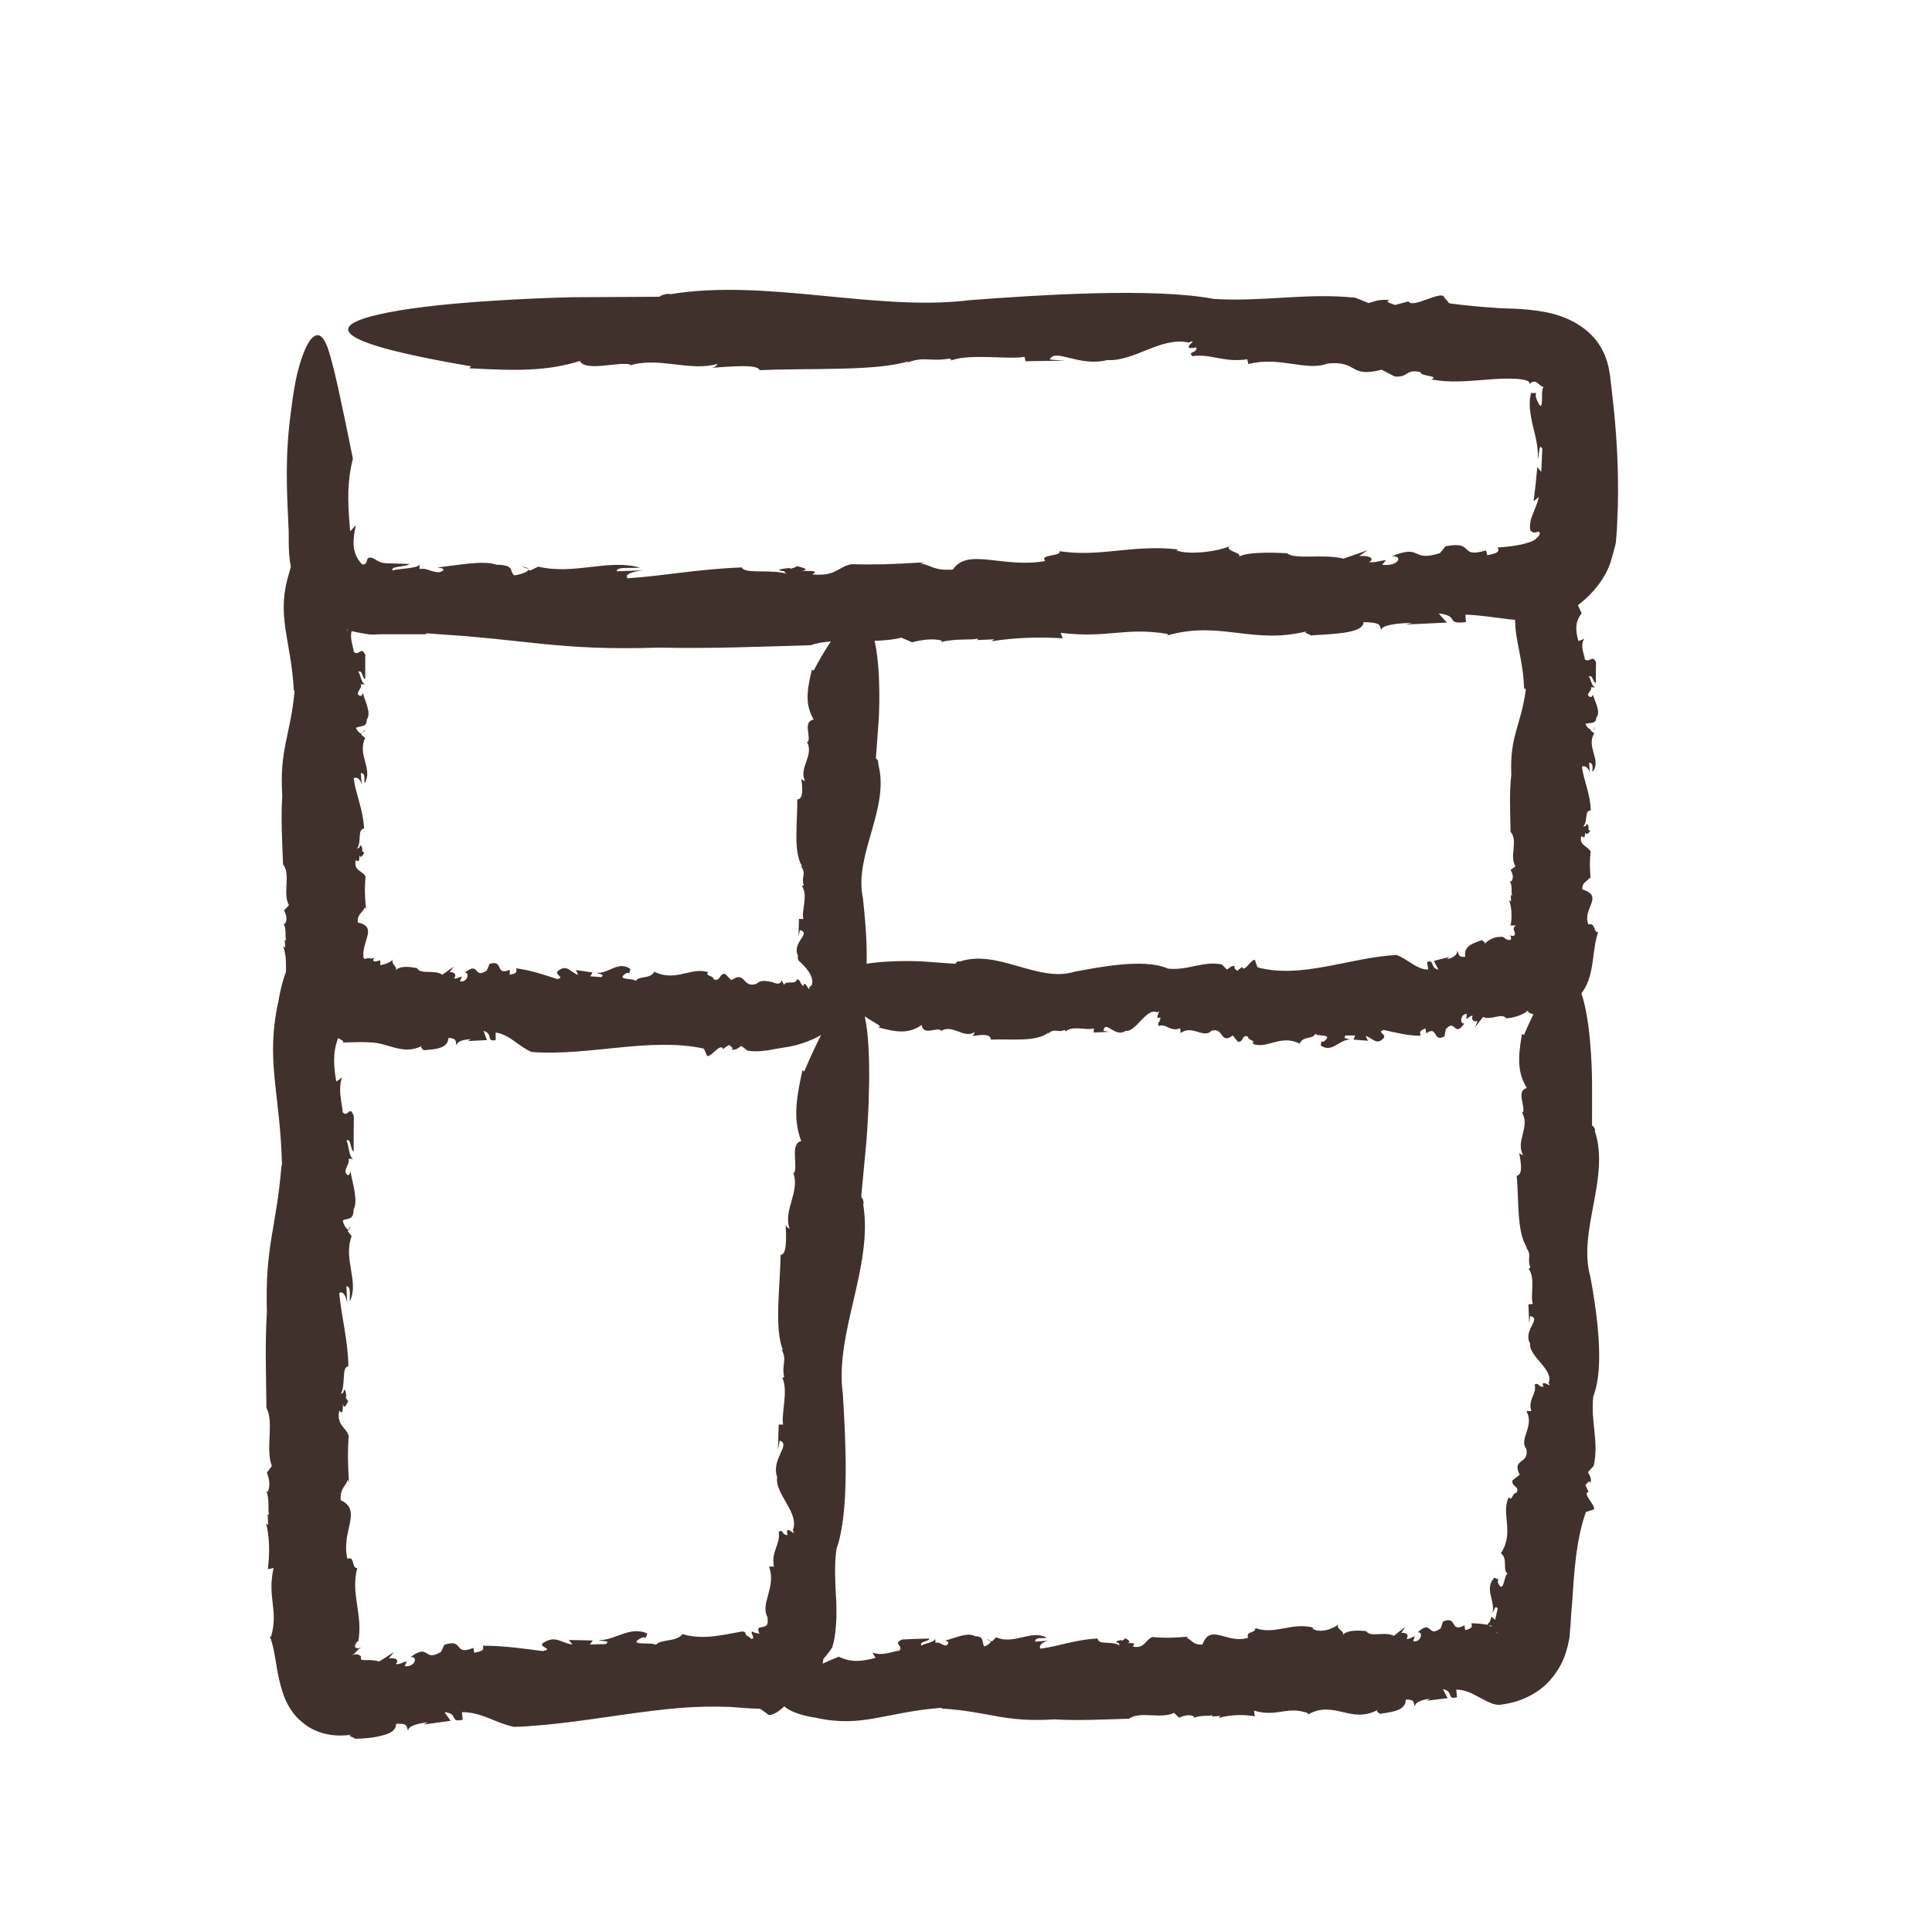 <svg width="20" height="20" viewBox="0 0 20 20" fill="none" xmlns="http://www.w3.org/2000/svg">
<g clip-path="url(#clip0_1535_6831)">
<g clip-path="url(#clip1_1535_6831)">
<g clip-path="url(#clip2_1535_6831)">
<path d="M5.4 5.866L5.477 5.891C5.477 5.891 5.457 5.871 5.4 5.866Z" fill="#41312D"/>
<path d="M9.854 3.729L9.836 3.734C9.849 3.734 9.854 3.732 9.854 3.729Z" fill="#41312D"/>
<path d="M8.397 6.681H8.392C8.392 6.681 8.379 6.686 8.371 6.686L8.394 6.681H8.397Z" fill="#41312D"/>
<path d="M4.418 6.556C4.556 6.566 4.679 6.576 4.795 6.583C4.903 6.593 5.003 6.603 5.098 6.611C5.285 6.631 5.452 6.649 5.618 6.666C5.952 6.699 6.291 6.721 6.829 6.704C7.342 6.716 7.892 6.694 8.392 6.679C8.63 6.593 9.049 6.674 9.331 6.601L9.441 6.649C9.539 6.624 9.652 6.606 9.749 6.631L9.744 6.646C9.888 6.608 10.052 6.629 10.124 6.611L10.118 6.626L10.293 6.618L10.262 6.639C10.514 6.598 10.773 6.593 11.001 6.608L10.98 6.551C11.471 6.611 11.648 6.488 12.089 6.563L12.084 6.578C12.64 6.42 12.964 6.679 13.539 6.533C13.467 6.551 13.569 6.563 13.564 6.578C13.826 6.561 14.111 6.556 14.116 6.44C14.311 6.443 14.275 6.478 14.3 6.521C14.3 6.471 14.467 6.45 14.621 6.448L14.552 6.465L14.978 6.445L14.893 6.35C15.124 6.378 14.95 6.465 15.175 6.44L15.17 6.363C15.334 6.368 15.47 6.393 15.617 6.41C15.763 6.425 15.922 6.448 16.14 6.378C16.353 6.287 16.581 6.079 16.669 5.831C16.686 5.773 16.704 5.713 16.722 5.643C16.73 5.613 16.73 5.568 16.733 5.548L16.738 5.485L16.748 5.237C16.756 4.905 16.74 4.572 16.707 4.241L16.679 3.988C16.666 3.86 16.648 3.737 16.589 3.626C16.476 3.403 16.238 3.275 15.994 3.23C15.745 3.185 15.609 3.2 15.452 3.185C15.301 3.175 15.15 3.16 15.003 3.14L14.952 3.08C14.932 2.994 14.624 3.2 14.58 3.12L14.442 3.157C14.403 3.142 14.321 3.122 14.39 3.105C14.262 3.1 14.259 3.112 14.167 3.137L14.031 3.082C13.528 3.029 13.1 3.125 12.569 3.095C11.935 2.974 10.734 3.055 10.041 3.107C9.072 3.228 7.94 2.882 6.942 3.045C6.909 3.032 6.827 3.062 6.827 3.072L5.913 3.077C5.913 3.077 4.808 3.1 4.125 3.215C3.443 3.333 3.196 3.506 4.877 3.792L4.856 3.812C5.354 3.84 5.665 3.842 6.003 3.737C6.06 3.852 6.411 3.739 6.527 3.774L6.516 3.784C6.817 3.689 7.14 3.85 7.43 3.767C7.419 3.777 7.412 3.807 7.345 3.809C7.558 3.794 7.848 3.767 7.863 3.832C8.371 3.809 9.079 3.845 9.405 3.739L9.382 3.757C9.567 3.684 9.623 3.747 9.829 3.712C9.839 3.722 9.854 3.724 9.852 3.729C10.054 3.659 10.442 3.724 10.606 3.694L10.616 3.739L11.019 3.734L10.868 3.722C10.921 3.599 11.17 3.802 11.463 3.727C11.735 3.747 12.022 3.481 12.304 3.546C12.44 3.491 12.184 3.636 12.386 3.596C12.392 3.662 12.292 3.634 12.343 3.687C12.543 3.659 12.669 3.757 12.912 3.719L12.923 3.769C13.243 3.684 13.526 3.847 13.739 3.764C14.069 3.729 13.957 3.917 14.303 3.827L14.436 3.897C14.583 3.912 14.544 3.817 14.706 3.852C14.695 3.895 14.911 3.89 14.816 3.927C15.001 3.965 15.191 3.945 15.393 3.93C15.591 3.912 15.86 3.91 15.832 3.978C15.863 3.942 15.896 3.947 15.917 3.965C15.94 3.98 15.95 4.003 15.981 4.005C15.973 4.01 15.968 4.023 15.966 4.038C15.966 4.045 15.966 4.053 15.963 4.06C15.963 4.08 15.963 4.1 15.963 4.12C15.963 4.201 15.953 4.248 15.904 4.125C15.896 4.105 15.894 4.065 15.909 4.068C15.891 4.068 15.876 4.068 15.858 4.068C15.845 4.06 15.842 4.108 15.837 4.136C15.835 4.166 15.835 4.196 15.837 4.226C15.842 4.284 15.853 4.341 15.866 4.399C15.894 4.514 15.927 4.63 15.919 4.758C15.937 4.682 15.932 4.582 15.966 4.647L15.955 4.885L15.914 4.835C15.904 4.953 15.891 5.071 15.876 5.189L15.93 5.144C15.912 5.229 15.878 5.287 15.858 5.347C15.837 5.395 15.827 5.507 15.858 5.502C15.889 5.538 15.942 5.472 15.94 5.53C15.904 5.588 15.866 5.605 15.801 5.623C15.737 5.643 15.627 5.66 15.504 5.668C15.534 5.721 15.473 5.731 15.396 5.748L15.383 5.698C15.091 5.783 15.278 5.595 14.965 5.655L14.993 5.62L14.906 5.726C14.595 5.823 14.734 5.628 14.406 5.758C14.537 5.751 14.47 5.869 14.308 5.846L14.349 5.798C14.259 5.808 14.231 5.828 14.172 5.818C14.226 5.793 14.2 5.748 14.069 5.756L14.157 5.696L13.908 5.783C13.713 5.731 13.405 5.796 13.325 5.728C13.325 5.728 12.907 5.696 12.812 5.771C12.897 5.723 12.666 5.708 12.73 5.653C12.623 5.706 12.304 5.751 12.176 5.696L12.199 5.688C11.727 5.633 11.394 5.771 10.968 5.706C10.988 5.763 10.762 5.733 10.819 5.808C10.383 5.886 10.018 5.665 9.864 5.896C9.664 5.911 9.628 5.844 9.526 5.833L9.572 5.821C9.2 5.843 9.092 5.846 8.815 5.841C8.677 5.864 8.656 5.971 8.407 5.946C8.487 5.904 8.387 5.911 8.294 5.911C8.353 5.904 8.371 5.889 8.251 5.861C8.233 5.874 8.207 5.881 8.181 5.889C8.181 5.886 8.176 5.884 8.179 5.879C8.025 5.894 8.051 5.906 8.122 5.914C8.12 5.921 8.122 5.929 8.148 5.941C7.986 5.889 7.702 5.946 7.681 5.874C7.217 5.891 6.886 5.961 6.498 5.986C6.455 5.949 6.547 5.916 6.657 5.904L6.383 5.914C6.385 5.861 6.539 5.886 6.624 5.876C6.301 5.783 5.952 5.954 5.57 5.866L5.49 5.906L5.467 5.899C5.467 5.921 5.382 5.949 5.323 5.956C5.269 5.909 5.331 5.849 5.141 5.846C4.997 5.796 4.708 5.856 4.528 5.874C4.625 5.886 4.592 5.911 4.548 5.924C4.459 5.924 4.415 5.874 4.343 5.891V5.828C4.371 5.889 4.107 5.884 4.066 5.906C4.028 5.859 4.212 5.871 4.238 5.838C4.079 5.833 4.038 5.833 3.999 5.831C3.979 5.826 3.948 5.836 3.871 5.783C3.761 5.738 3.833 5.846 3.751 5.843C3.658 5.751 3.638 5.635 3.684 5.437L3.625 5.5C3.594 5.166 3.597 4.971 3.653 4.747C3.53 4.138 3.456 3.792 3.397 3.614C3.335 3.436 3.271 3.443 3.207 3.526C3.145 3.616 3.091 3.792 3.06 3.945C3.03 4.098 3.017 4.223 3.017 4.223C2.945 4.727 2.971 5.086 2.986 5.45C2.996 5.545 2.971 5.766 3.032 5.941C3.086 6.122 3.199 6.29 3.368 6.405C3.453 6.463 3.548 6.508 3.651 6.536C3.704 6.548 3.758 6.558 3.812 6.566C3.869 6.573 3.892 6.566 3.933 6.566C4.082 6.566 4.236 6.566 4.405 6.566L4.418 6.556Z" fill="#41312D"/>
<path d="M3.779 7.551L3.753 7.587C3.753 7.587 3.774 7.577 3.779 7.551Z" fill="#41312D"/>
<path d="M8.307 9.169C8.307 9.169 8.307 9.164 8.302 9.162C8.302 9.167 8.305 9.169 8.307 9.169Z" fill="#41312D"/>
<path d="M2.932 8.948C2.932 8.948 2.93 8.941 2.927 8.938L2.932 8.948Z" fill="#41312D"/>
<path d="M3.05 7.148C3.007 7.619 2.891 7.75 2.922 8.239C2.906 8.474 2.922 8.72 2.93 8.948C3.014 9.049 2.922 9.249 2.991 9.37L2.94 9.425C2.963 9.468 2.978 9.518 2.95 9.563H2.935C2.971 9.623 2.945 9.701 2.963 9.731H2.948L2.953 9.809L2.932 9.796C2.95 9.851 2.96 9.909 2.96 9.964C2.96 10.007 2.96 10.047 2.963 10.087C2.966 10.135 2.968 10.182 2.976 10.225L3.03 10.193C3.037 10.381 3.127 10.488 3.22 10.564C3.314 10.641 3.412 10.692 3.556 10.779L3.545 10.792C3.666 10.789 3.761 10.784 3.851 10.792C3.91 10.794 3.966 10.812 4.02 10.827C4.135 10.86 4.235 10.892 4.371 10.827C4.338 10.845 4.384 10.857 4.382 10.872C4.505 10.862 4.636 10.857 4.643 10.744C4.733 10.749 4.715 10.782 4.726 10.827C4.726 10.777 4.805 10.759 4.874 10.759L4.841 10.777L5.041 10.767L5.005 10.671C5.11 10.702 5.028 10.787 5.131 10.767V10.689C5.277 10.709 5.362 10.829 5.503 10.89C6.096 10.935 6.729 10.734 7.286 10.855L7.312 10.912C7.325 10.998 7.46 10.779 7.484 10.86L7.545 10.817C7.563 10.832 7.602 10.847 7.571 10.867C7.63 10.867 7.632 10.855 7.673 10.827L7.74 10.877C7.799 10.885 7.856 10.885 7.912 10.877C7.94 10.875 7.966 10.87 7.994 10.865C8.022 10.86 8.043 10.855 8.097 10.847C8.284 10.822 8.451 10.759 8.612 10.644C8.723 10.591 8.833 10.481 8.897 10.328C8.969 10.182 8.974 9.954 8.972 9.884C8.972 9.671 8.949 9.455 8.933 9.297C8.836 8.851 9.218 8.362 9.09 7.905C9.102 7.89 9.077 7.852 9.067 7.852L9.097 7.444C9.097 7.444 9.126 6.947 9.054 6.636C8.982 6.325 8.813 6.205 8.423 6.942L8.405 6.932C8.351 7.153 8.333 7.293 8.423 7.449C8.305 7.469 8.402 7.632 8.361 7.682L8.351 7.677C8.435 7.817 8.261 7.953 8.335 8.086C8.325 8.081 8.294 8.076 8.294 8.046C8.305 8.141 8.323 8.274 8.253 8.276C8.258 8.505 8.207 8.818 8.305 8.971L8.287 8.961C8.356 9.049 8.289 9.069 8.32 9.164C8.31 9.169 8.305 9.174 8.302 9.174C8.369 9.269 8.292 9.438 8.317 9.513H8.271L8.266 9.693L8.281 9.628C8.405 9.663 8.192 9.756 8.261 9.894C8.253 9.929 8.266 9.947 8.289 9.964C8.31 9.984 8.338 10.012 8.361 10.044C8.41 10.107 8.433 10.195 8.376 10.22C8.394 10.3 8.323 10.122 8.317 10.21C8.266 10.165 8.302 10.16 8.251 10.135C8.235 10.203 8.148 10.142 8.115 10.195L8.092 10.147C8.076 10.2 8.03 10.182 7.997 10.167C7.933 10.155 7.876 10.14 7.83 10.185C7.681 10.233 7.722 10.042 7.571 10.147L7.507 10.082C7.44 10.075 7.463 10.167 7.386 10.137C7.389 10.095 7.291 10.107 7.332 10.065C7.163 10.004 6.996 10.17 6.773 10.059C6.727 10.142 6.614 10.095 6.58 10.157C6.575 10.122 6.357 10.152 6.483 10.075C6.493 10.067 6.514 10.07 6.511 10.082L6.527 10.032C6.401 9.939 6.298 10.085 6.173 10.07C6.208 10.087 6.26 10.082 6.226 10.115L6.111 10.107L6.134 10.067L5.962 10.042L5.985 10.092C5.901 10.065 5.872 9.977 5.777 10.05C5.734 10.09 5.857 10.12 5.767 10.135C5.654 10.097 5.488 10.042 5.344 10.024C5.357 10.082 5.318 10.08 5.277 10.09V10.04C5.118 10.105 5.221 9.929 5.067 9.979L5.082 9.944L5.039 10.047C4.897 10.142 4.969 9.942 4.81 10.07C4.872 10.062 4.833 10.18 4.761 10.157L4.782 10.11C4.741 10.117 4.726 10.137 4.7 10.127C4.726 10.102 4.715 10.057 4.654 10.065L4.697 10.007L4.579 10.09C4.495 10.034 4.351 10.092 4.318 10.022C4.318 10.022 4.271 10.012 4.218 10.009C4.164 10.009 4.117 10.014 4.092 10.052C4.13 10.007 4.038 9.984 4.069 9.932C4.046 9.957 3.999 9.979 3.956 9.987C3.94 9.997 3.933 9.992 3.938 9.964V9.959C3.938 9.929 3.925 9.947 3.897 9.952C3.871 9.959 3.846 9.944 3.879 9.914C3.82 9.937 3.851 9.904 3.774 9.927C3.766 9.917 3.761 9.919 3.761 9.897C3.761 9.874 3.761 9.851 3.766 9.829C3.774 9.784 3.789 9.744 3.799 9.706C3.82 9.631 3.82 9.573 3.704 9.55C3.694 9.463 3.763 9.44 3.776 9.392L3.789 9.412C3.774 9.249 3.774 9.202 3.784 9.076C3.763 9.016 3.653 9.016 3.684 8.903C3.725 8.936 3.72 8.891 3.72 8.851C3.725 8.876 3.74 8.883 3.771 8.828C3.758 8.821 3.751 8.811 3.743 8.8C3.745 8.8 3.748 8.798 3.753 8.8C3.74 8.733 3.725 8.745 3.72 8.778C3.712 8.778 3.704 8.778 3.692 8.79C3.751 8.715 3.692 8.592 3.769 8.577C3.758 8.372 3.684 8.229 3.661 8.056C3.699 8.036 3.733 8.073 3.745 8.123L3.735 8.003C3.789 8.003 3.766 8.071 3.774 8.108C3.866 7.96 3.694 7.812 3.781 7.639L3.738 7.604L3.745 7.594C3.722 7.594 3.692 7.559 3.686 7.534C3.735 7.509 3.797 7.534 3.797 7.449C3.846 7.381 3.779 7.261 3.756 7.173C3.745 7.22 3.72 7.205 3.704 7.185C3.704 7.143 3.753 7.118 3.733 7.085L3.797 7.08C3.735 7.098 3.735 6.97 3.707 6.955C3.756 6.929 3.745 7.02 3.781 7.03C3.781 6.859 3.781 6.945 3.781 6.777C3.735 6.686 3.72 6.794 3.663 6.749C3.653 6.669 3.609 6.591 3.653 6.498L3.594 6.526C3.553 6.375 3.563 6.285 3.625 6.182C3.407 5.615 3.25 5.545 3.148 5.625C3.045 5.703 2.994 5.929 2.994 5.929C2.853 6.378 3.014 6.616 3.042 7.15L3.05 7.148Z" fill="#41312D"/>
<path d="M3.63 12.691L3.604 12.738C3.604 12.738 3.625 12.726 3.63 12.691Z" fill="#41312D"/>
<path d="M8.094 14.268C8.094 14.268 8.094 14.261 8.089 14.255C8.089 14.263 8.092 14.265 8.094 14.268Z" fill="#41312D"/>
<path d="M2.755 14.574C2.755 14.574 2.753 14.564 2.75 14.559L2.755 14.574Z" fill="#41312D"/>
<path d="M2.914 12.066C2.86 12.723 2.742 12.894 2.763 13.578C2.742 13.904 2.755 14.253 2.758 14.574C2.84 14.727 2.745 14.993 2.814 15.176L2.763 15.244C2.786 15.306 2.801 15.379 2.773 15.442L2.758 15.437C2.794 15.53 2.768 15.635 2.786 15.68L2.771 15.675L2.776 15.788L2.755 15.768C2.794 15.931 2.791 16.096 2.773 16.244L2.832 16.232C2.763 16.545 2.886 16.661 2.806 16.944L2.791 16.939C2.842 17.042 2.855 17.255 2.894 17.403C2.93 17.561 2.991 17.717 3.127 17.827C3.25 17.935 3.438 17.992 3.651 17.955C3.568 17.967 3.679 17.988 3.674 18C3.853 17.995 3.915 17.977 3.989 17.957C4.058 17.935 4.102 17.9 4.1 17.845C4.225 17.837 4.205 17.872 4.225 17.917C4.22 17.867 4.33 17.84 4.428 17.829L4.384 17.852L4.664 17.814L4.602 17.724C4.754 17.739 4.649 17.837 4.79 17.802L4.782 17.724C4.99 17.724 5.121 17.834 5.323 17.877C5.739 17.862 6.162 17.789 6.583 17.732C6.791 17.704 6.999 17.679 7.204 17.671C7.307 17.666 7.407 17.666 7.507 17.669C7.612 17.669 7.676 17.684 7.868 17.689L7.94 17.739C7.963 17.779 8.053 17.729 8.122 17.661C8.194 17.596 8.246 17.518 8.289 17.534C8.32 17.493 8.346 17.451 8.366 17.406C8.405 17.388 8.466 17.325 8.441 17.398C8.52 17.288 8.51 17.273 8.523 17.175C8.556 17.137 8.587 17.097 8.615 17.055C8.636 16.989 8.646 16.916 8.651 16.854C8.656 16.814 8.656 16.776 8.659 16.738C8.659 16.663 8.659 16.588 8.653 16.51C8.646 16.36 8.636 16.204 8.659 16.036C8.8 15.64 8.751 14.87 8.725 14.428C8.638 13.802 9.041 13.112 8.936 12.467C8.949 12.447 8.925 12.392 8.915 12.392L8.969 11.815C8.969 11.815 9.205 9.016 8.325 11.093L8.307 11.078C8.238 11.391 8.212 11.589 8.294 11.813C8.174 11.838 8.264 12.071 8.22 12.144L8.21 12.136C8.287 12.334 8.104 12.527 8.174 12.721C8.166 12.713 8.133 12.706 8.133 12.663C8.138 12.798 8.151 12.986 8.081 12.991C8.076 13.315 8.012 13.764 8.107 13.98L8.089 13.965C8.153 14.088 8.089 14.117 8.117 14.253C8.107 14.261 8.102 14.268 8.099 14.265C8.163 14.398 8.084 14.642 8.107 14.747H8.061L8.053 15.008L8.071 14.913C8.194 14.955 7.979 15.101 8.045 15.291C8.017 15.464 8.281 15.662 8.207 15.841C8.258 15.931 8.117 15.758 8.153 15.891C8.086 15.891 8.117 15.828 8.061 15.856C8.084 15.983 7.979 16.059 8.012 16.217H7.961C8.04 16.43 7.866 16.598 7.945 16.741C7.951 16.801 7.945 16.814 7.935 16.826C7.922 16.836 7.904 16.841 7.889 16.844C7.856 16.851 7.835 16.846 7.861 16.912C7.835 16.909 7.809 16.901 7.786 16.889C7.761 16.896 7.832 16.974 7.773 16.964C7.75 16.927 7.717 16.944 7.717 16.901C7.697 16.889 7.686 16.886 7.673 16.891C7.62 16.901 7.561 16.912 7.502 16.922C7.368 16.944 7.227 16.964 7.065 16.916C7.001 17.002 6.837 16.964 6.788 17.029C6.778 16.994 6.468 17.044 6.642 16.954C6.657 16.947 6.686 16.947 6.683 16.959L6.701 16.909C6.514 16.829 6.375 16.982 6.193 16.979C6.247 16.992 6.319 16.982 6.273 17.019L6.106 17.024L6.137 16.982L5.888 16.977L5.926 17.024C5.803 17.007 5.754 16.924 5.623 17.007C5.564 17.052 5.744 17.067 5.616 17.092C5.452 17.07 5.205 17.034 4.997 17.037C5.021 17.092 4.967 17.095 4.91 17.11L4.9 17.059C4.687 17.145 4.81 16.957 4.6 17.027L4.615 16.992L4.566 17.1C4.379 17.212 4.454 17.004 4.248 17.155C4.333 17.14 4.297 17.263 4.189 17.248L4.212 17.197C4.156 17.212 4.138 17.233 4.097 17.225C4.13 17.197 4.11 17.155 4.025 17.167L4.079 17.102L3.925 17.2C3.894 17.19 3.858 17.185 3.822 17.185C3.804 17.185 3.787 17.185 3.769 17.185C3.748 17.185 3.728 17.185 3.738 17.147C3.738 17.147 3.722 17.132 3.704 17.127C3.692 17.125 3.674 17.122 3.643 17.135C3.689 17.112 3.692 17.077 3.745 17.052C3.72 17.064 3.694 17.067 3.681 17.055C3.668 17.044 3.671 17.034 3.699 16.989L3.707 17.002C3.763 16.718 3.625 16.498 3.699 16.232C3.64 16.244 3.674 16.101 3.597 16.137C3.525 15.858 3.758 15.635 3.527 15.53C3.517 15.402 3.586 15.382 3.599 15.316L3.612 15.347C3.599 15.108 3.599 15.04 3.609 14.865C3.589 14.777 3.481 14.76 3.512 14.602C3.553 14.654 3.548 14.589 3.55 14.531C3.556 14.569 3.571 14.582 3.604 14.504C3.592 14.491 3.584 14.476 3.576 14.459C3.579 14.459 3.581 14.456 3.586 14.459C3.574 14.361 3.561 14.376 3.553 14.421C3.545 14.418 3.538 14.421 3.525 14.436C3.584 14.336 3.53 14.15 3.607 14.143C3.599 13.847 3.533 13.631 3.512 13.385C3.55 13.36 3.584 13.418 3.594 13.491L3.586 13.315C3.64 13.318 3.615 13.418 3.622 13.47C3.72 13.265 3.55 13.039 3.64 12.796L3.599 12.743L3.607 12.728C3.584 12.728 3.556 12.673 3.548 12.635C3.597 12.603 3.658 12.643 3.661 12.52C3.71 12.425 3.648 12.246 3.627 12.121C3.617 12.189 3.592 12.166 3.576 12.136C3.576 12.076 3.625 12.043 3.607 11.996H3.671C3.609 12.013 3.612 11.833 3.586 11.808C3.635 11.775 3.625 11.903 3.661 11.921C3.661 11.677 3.661 11.8 3.663 11.557C3.62 11.426 3.602 11.579 3.548 11.514C3.538 11.399 3.497 11.286 3.54 11.155L3.481 11.196C3.443 10.98 3.453 10.852 3.515 10.709C3.296 9.904 3.135 9.821 3.032 9.934C2.93 10.047 2.883 10.361 2.883 10.361C2.745 10.982 2.901 11.309 2.919 12.058L2.914 12.066Z" fill="#41312D"/>
<path d="M16.515 7.526L16.489 7.554C16.489 7.554 16.509 7.546 16.515 7.526Z" fill="#41312D"/>
<path d="M11.045 10.681C11.045 10.681 11.04 10.684 11.037 10.687C11.042 10.687 11.045 10.684 11.045 10.681Z" fill="#41312D"/>
<path d="M15.637 8.61C15.637 8.61 15.635 8.602 15.632 8.6L15.637 8.61Z" fill="#41312D"/>
<path d="M15.796 7.133C15.745 7.519 15.627 7.614 15.645 8.02C15.622 8.214 15.635 8.419 15.637 8.61C15.719 8.705 15.622 8.858 15.688 8.969L15.637 9.006C15.66 9.044 15.673 9.089 15.645 9.124H15.629C15.663 9.177 15.637 9.239 15.655 9.267H15.64L15.642 9.332L15.622 9.32C15.64 9.367 15.647 9.417 15.647 9.465C15.647 9.488 15.647 9.513 15.645 9.535C15.642 9.56 15.637 9.583 15.632 9.58H15.691C15.658 9.608 15.671 9.621 15.678 9.646C15.686 9.668 15.688 9.698 15.64 9.686L15.629 9.673C15.671 9.754 15.604 9.733 15.578 9.713L15.558 9.698C15.542 9.698 15.517 9.698 15.496 9.701C15.452 9.708 15.409 9.731 15.363 9.774C15.386 9.751 15.345 9.746 15.345 9.731C15.25 9.764 15.15 9.791 15.168 9.904C15.096 9.914 15.104 9.879 15.085 9.836C15.093 9.884 15.037 9.919 14.98 9.929L15.003 9.907L14.844 9.947L14.89 10.037C14.801 10.022 14.852 9.927 14.773 9.959L14.785 10.037C14.665 10.037 14.58 9.932 14.457 9.886C13.982 9.909 13.474 10.137 13.018 10.014L12.997 9.957C12.987 9.871 12.877 10.087 12.859 10.009L12.807 10.05C12.792 10.034 12.761 10.019 12.787 9.999C12.738 9.999 12.738 10.012 12.702 10.037L12.648 9.984C12.456 9.944 12.294 10.05 12.091 10.027C11.85 9.919 11.391 10.009 11.124 10.059C10.747 10.177 10.326 9.821 9.936 9.954C9.923 9.942 9.89 9.967 9.89 9.977L9.539 9.952C9.539 9.952 9.113 9.929 8.843 10.004C8.574 10.08 8.474 10.245 9.108 10.619L9.097 10.636C9.287 10.689 9.408 10.702 9.541 10.611C9.559 10.727 9.698 10.629 9.741 10.666L9.736 10.677C9.857 10.591 9.975 10.759 10.09 10.684C10.085 10.694 10.083 10.724 10.057 10.727C10.139 10.714 10.255 10.694 10.257 10.762C10.455 10.752 10.729 10.792 10.857 10.687L10.847 10.704C10.921 10.634 10.94 10.697 11.022 10.662C11.027 10.671 11.032 10.674 11.029 10.679C11.109 10.609 11.258 10.674 11.322 10.644V10.689L11.481 10.681L11.422 10.671C11.445 10.549 11.54 10.749 11.653 10.671C11.758 10.689 11.871 10.421 11.981 10.481C12.035 10.423 11.935 10.574 12.012 10.531C12.012 10.596 11.976 10.571 11.994 10.621C12.071 10.591 12.12 10.687 12.217 10.644L12.222 10.694C12.345 10.604 12.458 10.757 12.54 10.671C12.669 10.629 12.63 10.819 12.761 10.719L12.815 10.784C12.874 10.794 12.853 10.702 12.92 10.732C12.918 10.774 13.002 10.764 12.966 10.804C13.115 10.867 13.256 10.702 13.454 10.804C13.49 10.719 13.59 10.764 13.618 10.699C13.626 10.737 13.81 10.694 13.708 10.779C13.7 10.787 13.682 10.787 13.682 10.772L13.672 10.822C13.787 10.907 13.867 10.757 13.977 10.762C13.944 10.749 13.9 10.757 13.928 10.719H14.028L14.011 10.762L14.162 10.774L14.136 10.724C14.211 10.744 14.247 10.827 14.323 10.747C14.357 10.702 14.247 10.687 14.323 10.662C14.424 10.684 14.578 10.724 14.706 10.722C14.688 10.666 14.721 10.664 14.755 10.646L14.765 10.697C14.888 10.609 14.829 10.799 14.955 10.727L14.947 10.762L14.967 10.654C15.07 10.539 15.05 10.749 15.16 10.594C15.109 10.611 15.116 10.488 15.186 10.498L15.178 10.549C15.211 10.534 15.219 10.511 15.245 10.516C15.229 10.546 15.245 10.586 15.296 10.569L15.27 10.634L15.352 10.528C15.437 10.566 15.547 10.481 15.591 10.541C15.591 10.541 15.635 10.541 15.678 10.528C15.709 10.521 15.806 10.488 15.824 10.448C15.781 10.506 15.945 10.488 15.922 10.549C15.994 10.491 16.145 10.376 16.25 10.378C16.25 10.383 16.245 10.388 16.243 10.393C16.384 10.315 16.445 10.177 16.471 10.05C16.499 9.917 16.499 9.791 16.543 9.648C16.512 9.656 16.509 9.608 16.499 9.596C16.491 9.578 16.481 9.56 16.443 9.57C16.376 9.402 16.612 9.28 16.381 9.207C16.373 9.132 16.44 9.122 16.456 9.084L16.466 9.101C16.456 8.961 16.456 8.921 16.466 8.816C16.445 8.763 16.337 8.748 16.371 8.655C16.412 8.688 16.407 8.65 16.409 8.615C16.415 8.637 16.43 8.645 16.463 8.602C16.45 8.595 16.443 8.585 16.438 8.575C16.44 8.575 16.443 8.575 16.448 8.575C16.435 8.515 16.422 8.525 16.415 8.552C16.407 8.552 16.399 8.552 16.386 8.56C16.445 8.502 16.394 8.392 16.468 8.389C16.463 8.214 16.394 8.083 16.376 7.935C16.415 7.92 16.448 7.958 16.458 8L16.45 7.895C16.504 7.9 16.479 7.958 16.486 7.99C16.584 7.873 16.415 7.73 16.504 7.592L16.463 7.559L16.471 7.551C16.448 7.551 16.42 7.516 16.412 7.494C16.461 7.476 16.522 7.501 16.525 7.429C16.574 7.373 16.512 7.266 16.489 7.19C16.479 7.23 16.453 7.215 16.438 7.198C16.438 7.163 16.486 7.143 16.468 7.115H16.532C16.471 7.125 16.471 7.017 16.445 7.002C16.494 6.985 16.484 7.06 16.52 7.07C16.52 6.924 16.52 6.997 16.522 6.854C16.479 6.774 16.461 6.864 16.407 6.827C16.397 6.759 16.355 6.691 16.399 6.613L16.34 6.636C16.302 6.506 16.312 6.43 16.373 6.348C15.942 5.385 15.742 6.124 15.742 6.124C15.601 6.488 15.76 6.686 15.778 7.128L15.796 7.133Z" fill="#41312D"/>
<path d="M10.216 16.969L10.255 16.994C10.255 16.994 10.244 16.974 10.216 16.969Z" fill="#41312D"/>
<path d="M15.819 13.132C15.819 13.132 15.817 13.127 15.814 13.122C15.814 13.127 15.817 13.129 15.819 13.132Z" fill="#41312D"/>
<path d="M11.686 17.792C11.686 17.792 11.681 17.794 11.676 17.797L11.689 17.792H11.686Z" fill="#41312D"/>
<path d="M9.744 17.686C10.252 17.719 10.383 17.832 10.914 17.799C11.165 17.814 11.437 17.799 11.686 17.792C11.807 17.709 12.012 17.799 12.153 17.732L12.207 17.782C12.256 17.759 12.312 17.744 12.361 17.769V17.784C12.43 17.749 12.512 17.772 12.548 17.754V17.769L12.633 17.764L12.617 17.784C12.743 17.749 12.874 17.747 12.989 17.767L12.982 17.709C13.225 17.779 13.318 17.656 13.539 17.734V17.749C13.816 17.594 13.98 17.852 14.267 17.699C14.231 17.719 14.283 17.729 14.28 17.742C14.413 17.722 14.554 17.709 14.552 17.594C14.649 17.591 14.631 17.626 14.647 17.669C14.644 17.619 14.726 17.594 14.803 17.586L14.77 17.606L14.986 17.579L14.937 17.486C15.052 17.508 14.973 17.601 15.083 17.569L15.075 17.491C15.155 17.491 15.222 17.521 15.286 17.556C15.319 17.574 15.352 17.591 15.386 17.609C15.424 17.624 15.445 17.644 15.519 17.649C15.642 17.634 15.773 17.604 15.919 17.506C16.063 17.408 16.163 17.25 16.202 17.13C16.225 17.064 16.235 17.017 16.248 16.947L16.258 16.819C16.263 16.738 16.268 16.656 16.276 16.575C16.297 16.252 16.317 15.938 16.417 15.652L16.479 15.632C16.569 15.627 16.363 15.459 16.445 15.444L16.412 15.374C16.43 15.357 16.45 15.316 16.466 15.351C16.474 15.289 16.461 15.286 16.438 15.239L16.497 15.176C16.556 14.93 16.463 14.712 16.494 14.454C16.617 14.143 16.525 13.551 16.463 13.215C16.33 12.743 16.671 12.189 16.509 11.707C16.522 11.692 16.491 11.652 16.481 11.652V11.211C16.481 11.211 16.481 10.677 16.391 10.351C16.304 10.022 16.127 9.891 15.776 10.714L15.755 10.704C15.714 10.947 15.706 11.1 15.806 11.263C15.688 11.293 15.799 11.461 15.763 11.519L15.753 11.514C15.848 11.66 15.683 11.818 15.768 11.958C15.758 11.953 15.727 11.951 15.724 11.918C15.742 12.021 15.771 12.161 15.701 12.171C15.724 12.417 15.699 12.761 15.809 12.916L15.791 12.906C15.866 12.994 15.804 13.021 15.842 13.122C15.832 13.127 15.83 13.134 15.824 13.134C15.899 13.232 15.837 13.418 15.868 13.498L15.822 13.503L15.83 13.696L15.84 13.623C15.966 13.651 15.76 13.769 15.84 13.909C15.822 14.04 16.094 14.183 16.03 14.318C16.086 14.386 15.935 14.258 15.978 14.356C15.912 14.356 15.937 14.308 15.886 14.333C15.914 14.431 15.812 14.486 15.853 14.607H15.801C15.889 14.767 15.719 14.895 15.801 15C15.832 15.161 15.645 15.096 15.732 15.266L15.658 15.324C15.64 15.392 15.737 15.382 15.699 15.454C15.655 15.447 15.655 15.55 15.619 15.499C15.534 15.668 15.681 15.863 15.537 16.079C15.614 16.139 15.55 16.247 15.606 16.292C15.57 16.292 15.568 16.52 15.506 16.382C15.501 16.37 15.506 16.352 15.519 16.355L15.47 16.332C15.36 16.448 15.483 16.573 15.45 16.698C15.473 16.663 15.476 16.613 15.504 16.651L15.478 16.768L15.44 16.736C15.429 16.766 15.422 16.799 15.416 16.794C15.411 16.801 15.401 16.816 15.396 16.821C15.414 16.826 15.429 16.829 15.447 16.831C15.437 16.839 15.427 16.839 15.414 16.836C15.409 16.839 15.373 16.819 15.414 16.841C15.455 16.864 15.506 16.901 15.501 16.909C15.491 16.899 15.501 16.912 15.504 16.909L15.499 16.904C15.499 16.904 15.509 16.919 15.496 16.904C15.452 16.844 15.463 16.849 15.419 16.831C15.414 16.816 15.304 16.804 15.232 16.804C15.25 16.859 15.209 16.861 15.168 16.876L15.16 16.826C15.003 16.907 15.093 16.721 14.937 16.786L14.95 16.751L14.914 16.856C14.773 16.962 14.829 16.756 14.675 16.899C14.739 16.886 14.711 17.007 14.629 16.989L14.647 16.939C14.603 16.952 14.59 16.972 14.56 16.964C14.585 16.937 14.57 16.894 14.506 16.904L14.547 16.841L14.429 16.934C14.334 16.884 14.185 16.954 14.144 16.886C14.144 16.886 13.941 16.856 13.895 16.932C13.936 16.884 13.823 16.869 13.854 16.814C13.803 16.866 13.646 16.912 13.585 16.856L13.598 16.849C13.367 16.791 13.202 16.927 12.995 16.854C13.002 16.912 12.895 16.879 12.92 16.954C12.702 17.024 12.53 16.796 12.448 17.024C12.351 17.034 12.333 16.969 12.281 16.954L12.304 16.942C12.12 16.957 12.066 16.957 11.93 16.947C11.861 16.967 11.848 17.075 11.725 17.044C11.766 17.004 11.714 17.009 11.668 17.009C11.699 17.004 11.707 16.989 11.648 16.959C11.64 16.972 11.624 16.979 11.612 16.987C11.612 16.984 11.609 16.982 11.612 16.977C11.535 16.989 11.547 17.004 11.583 17.009C11.583 17.017 11.583 17.024 11.594 17.037C11.517 16.979 11.37 17.037 11.363 16.962C11.132 16.972 10.965 17.042 10.77 17.067C10.75 17.029 10.796 16.997 10.852 16.984L10.716 16.994C10.716 16.942 10.796 16.964 10.837 16.954C10.675 16.864 10.498 17.032 10.311 16.949L10.27 16.992L10.26 16.984C10.26 17.007 10.216 17.037 10.188 17.044C10.162 16.997 10.19 16.937 10.095 16.939C10.021 16.891 9.882 16.959 9.782 16.984C9.836 16.992 9.818 17.019 9.795 17.034C9.749 17.034 9.721 16.989 9.685 17.009L9.68 16.947C9.698 17.007 9.557 17.009 9.539 17.037C9.51 16.989 9.613 16.997 9.623 16.962C9.433 16.967 9.528 16.964 9.339 16.972C9.236 17.019 9.356 17.032 9.31 17.087C9.221 17.1 9.133 17.145 9.031 17.107L9.064 17.162C8.897 17.207 8.797 17.205 8.682 17.15C8.066 17.401 8.015 17.564 8.11 17.656C8.205 17.752 8.446 17.782 8.446 17.782C8.928 17.89 9.169 17.722 9.749 17.679L9.744 17.686Z" fill="#41312D"/>
</g>
</g>
</g>
<defs>
<clipPath id="clip0_1535_6831">
<rect width="20" height="20" fill="white"/>
</clipPath>
<clipPath id="clip1_1535_6831">
<rect width="20" height="20" fill="white"/>
</clipPath>
<clipPath id="clip2_1535_6831">
<rect width="20" height="20" fill="white"/>
</clipPath>
</defs>
</svg>
